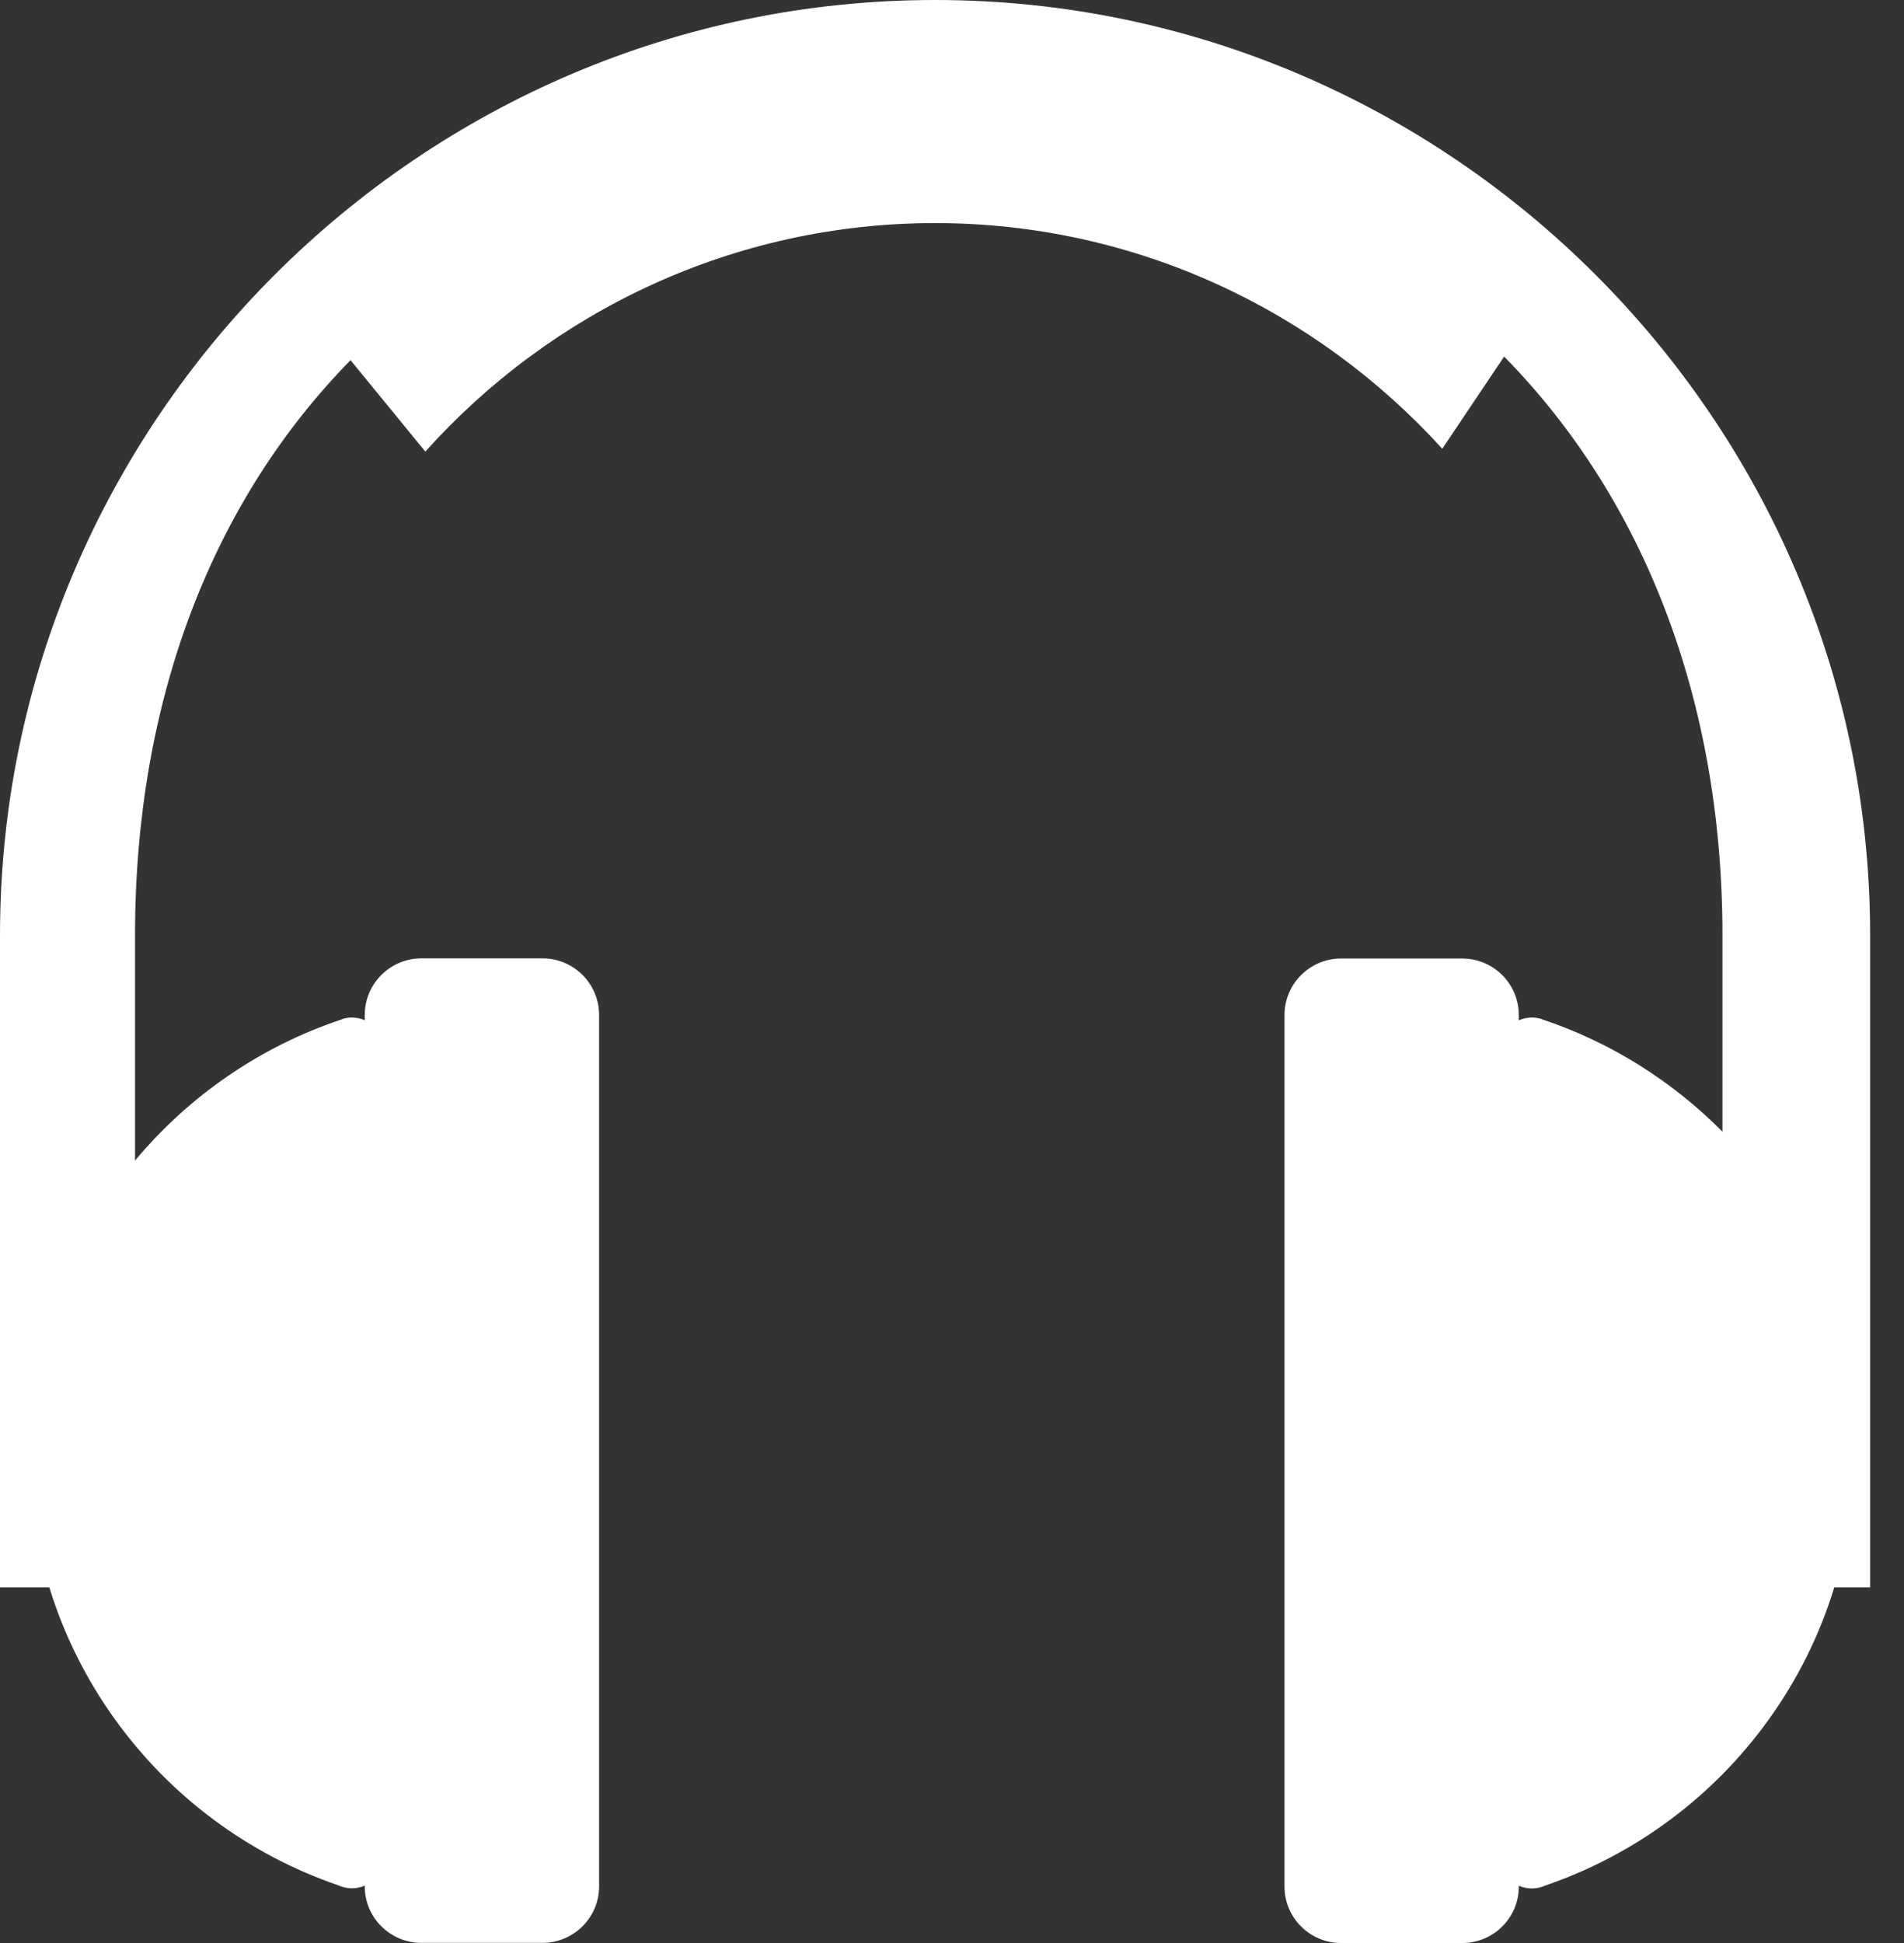 <svg width="49" height="50" viewBox="0 0 49 50" fill="none" xmlns="http://www.w3.org/2000/svg">
<rect x="0" y="0" width="49" height="50" fill="#333333" stroke="none"/>
<g clip-path="url(#clip0_172_4629)">
<path d="M45.512 44.259C44.1 46.22 42.098 47.725 39.762 48.523C39.657 48.572 39.539 48.596 39.421 48.596C39.307 48.596 39.193 48.572 39.087 48.527V48.551C39.087 49.349 38.436 50 37.634 50H34.509C33.712 50 33.057 49.349 33.057 48.551V26.119C33.057 25.322 33.708 24.666 34.509 24.666H37.634C38.432 24.666 39.087 25.317 39.087 26.119V26.257C39.193 26.209 39.307 26.184 39.421 26.184C39.51 26.184 39.6 26.2 39.681 26.225V26.229C41.455 26.819 43.042 27.824 44.328 29.122V24.068C44.328 18.009 42.297 12.825 38.709 9.176L37.117 11.548C33.883 7.987 29.224 5.741 24.064 5.741C18.872 5.741 14.181 8.016 10.946 11.621L9.021 9.269C5.481 12.878 3.475 17.989 3.475 24.068V29.866C4.858 28.206 6.698 26.929 8.793 26.233V26.229C8.879 26.2 8.968 26.184 9.054 26.184C9.167 26.184 9.285 26.209 9.387 26.253V26.115C9.387 25.317 10.042 24.662 10.84 24.662H13.965C14.762 24.662 15.418 25.313 15.418 26.115V48.547C15.418 49.345 14.762 49.996 13.965 49.996H10.84C10.042 49.996 9.387 49.345 9.387 48.547V48.523C9.285 48.568 9.172 48.592 9.054 48.592C8.931 48.592 8.818 48.564 8.716 48.519C6.38 47.721 4.378 46.216 2.966 44.255C2.226 43.229 1.648 42.082 1.27 40.849H0V24.068C0 17.448 2.706 11.434 7.068 7.072C11.43 2.71 17.448 0 24.064 0C30.684 0 36.703 2.71 41.06 7.068C45.422 11.43 48.128 17.444 48.128 24.064V40.849H47.205C46.834 42.069 46.257 43.225 45.512 44.259Z" fill="white"/>
</g>
<defs>
<clipPath id="clip0_172_4629">
<rect width="48.128" height="50" fill="white"/>
</clipPath>
</defs>
</svg>
